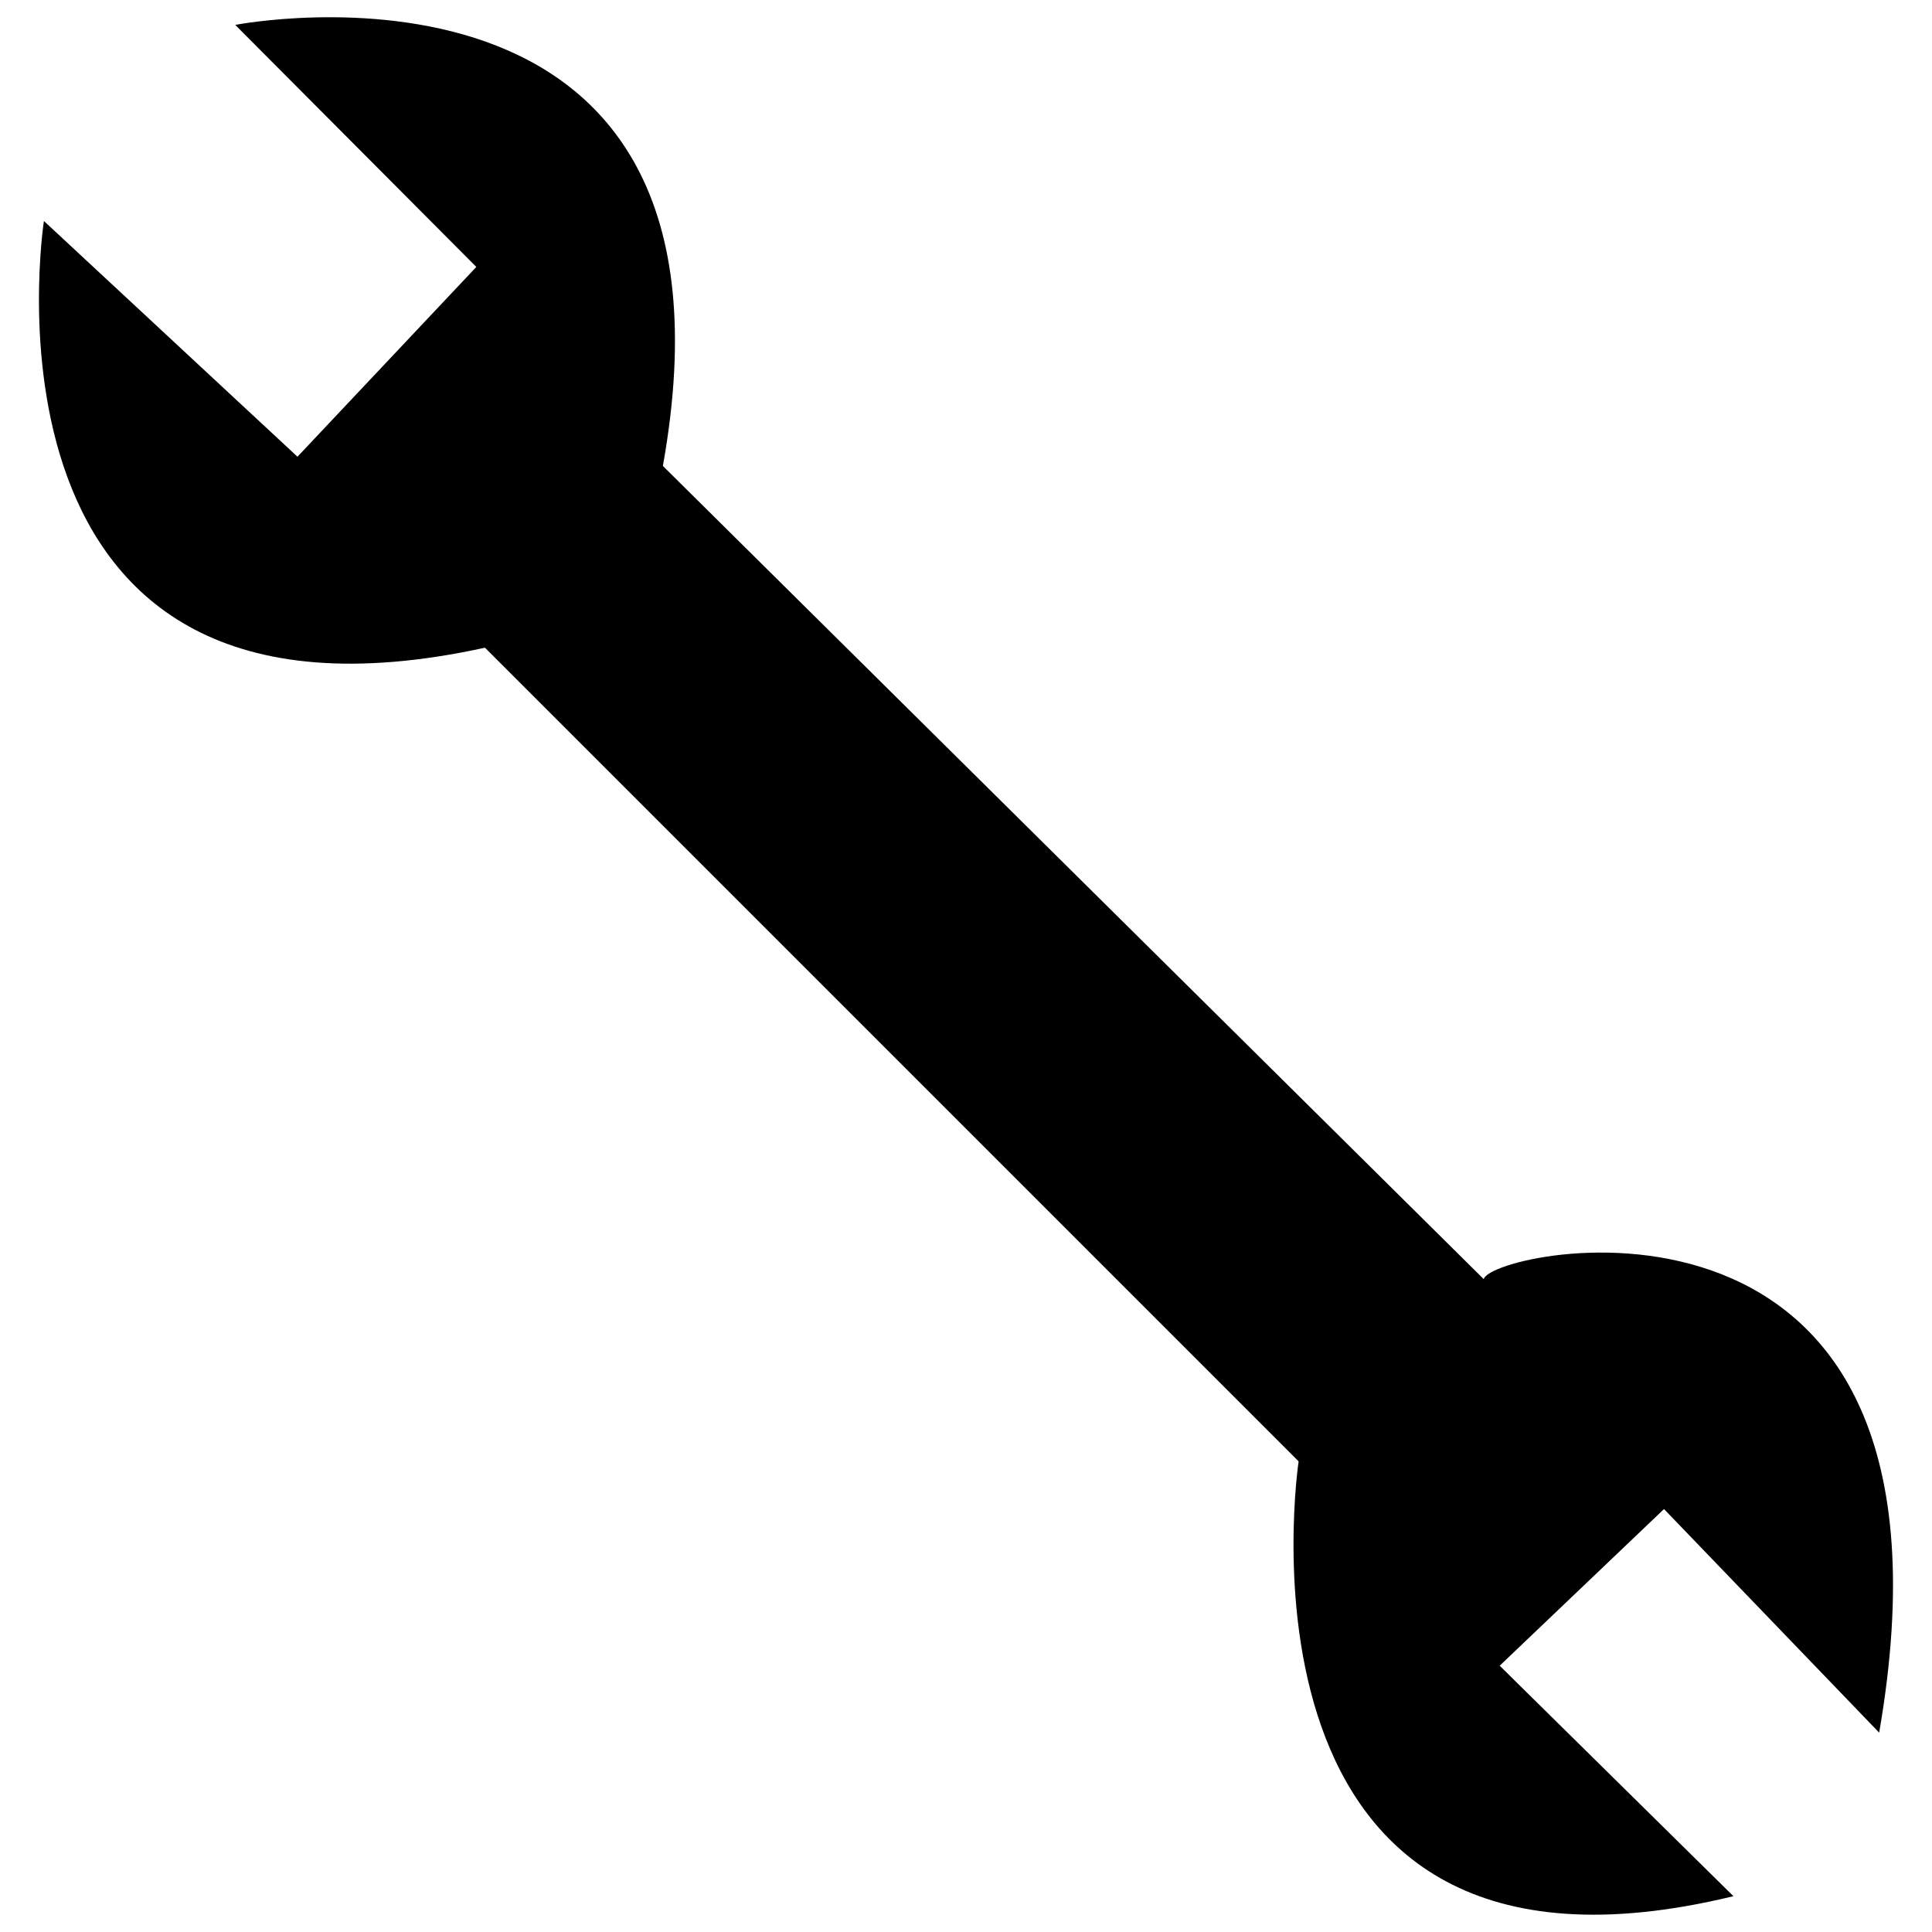 <?xml version="1.0" encoding="UTF-8"?>
<!-- Uploaded to: ICON Repo, www.iconrepo.com, Generator: ICON Repo Mixer Tools -->
<svg width="800px" height="800px" version="1.1" viewBox="144 144 512 512" xmlns="http://www.w3.org/2000/svg">
 <defs>
  <clipPath id="a">
   <path d="m154 148.09h492v503.81h-492z"/>
  </clipPath>
 </defs>
 <g clip-path="url(#a)">
  <path d="m642 603.17c26.906-155.45-103.03-128.32-104.79-120.18l-217.54-215.51c25.859-144.01-113.33-116.88-113.33-116.88l63.891 64.141-47.398 50.293-67.195-62.465s-22.309 143.5 116.88 113.08l215.63 215.63s-22.434 148.7 115.23 115.23l-61.945-61.078 43.547-41.516z"/>
 </g>
</svg>